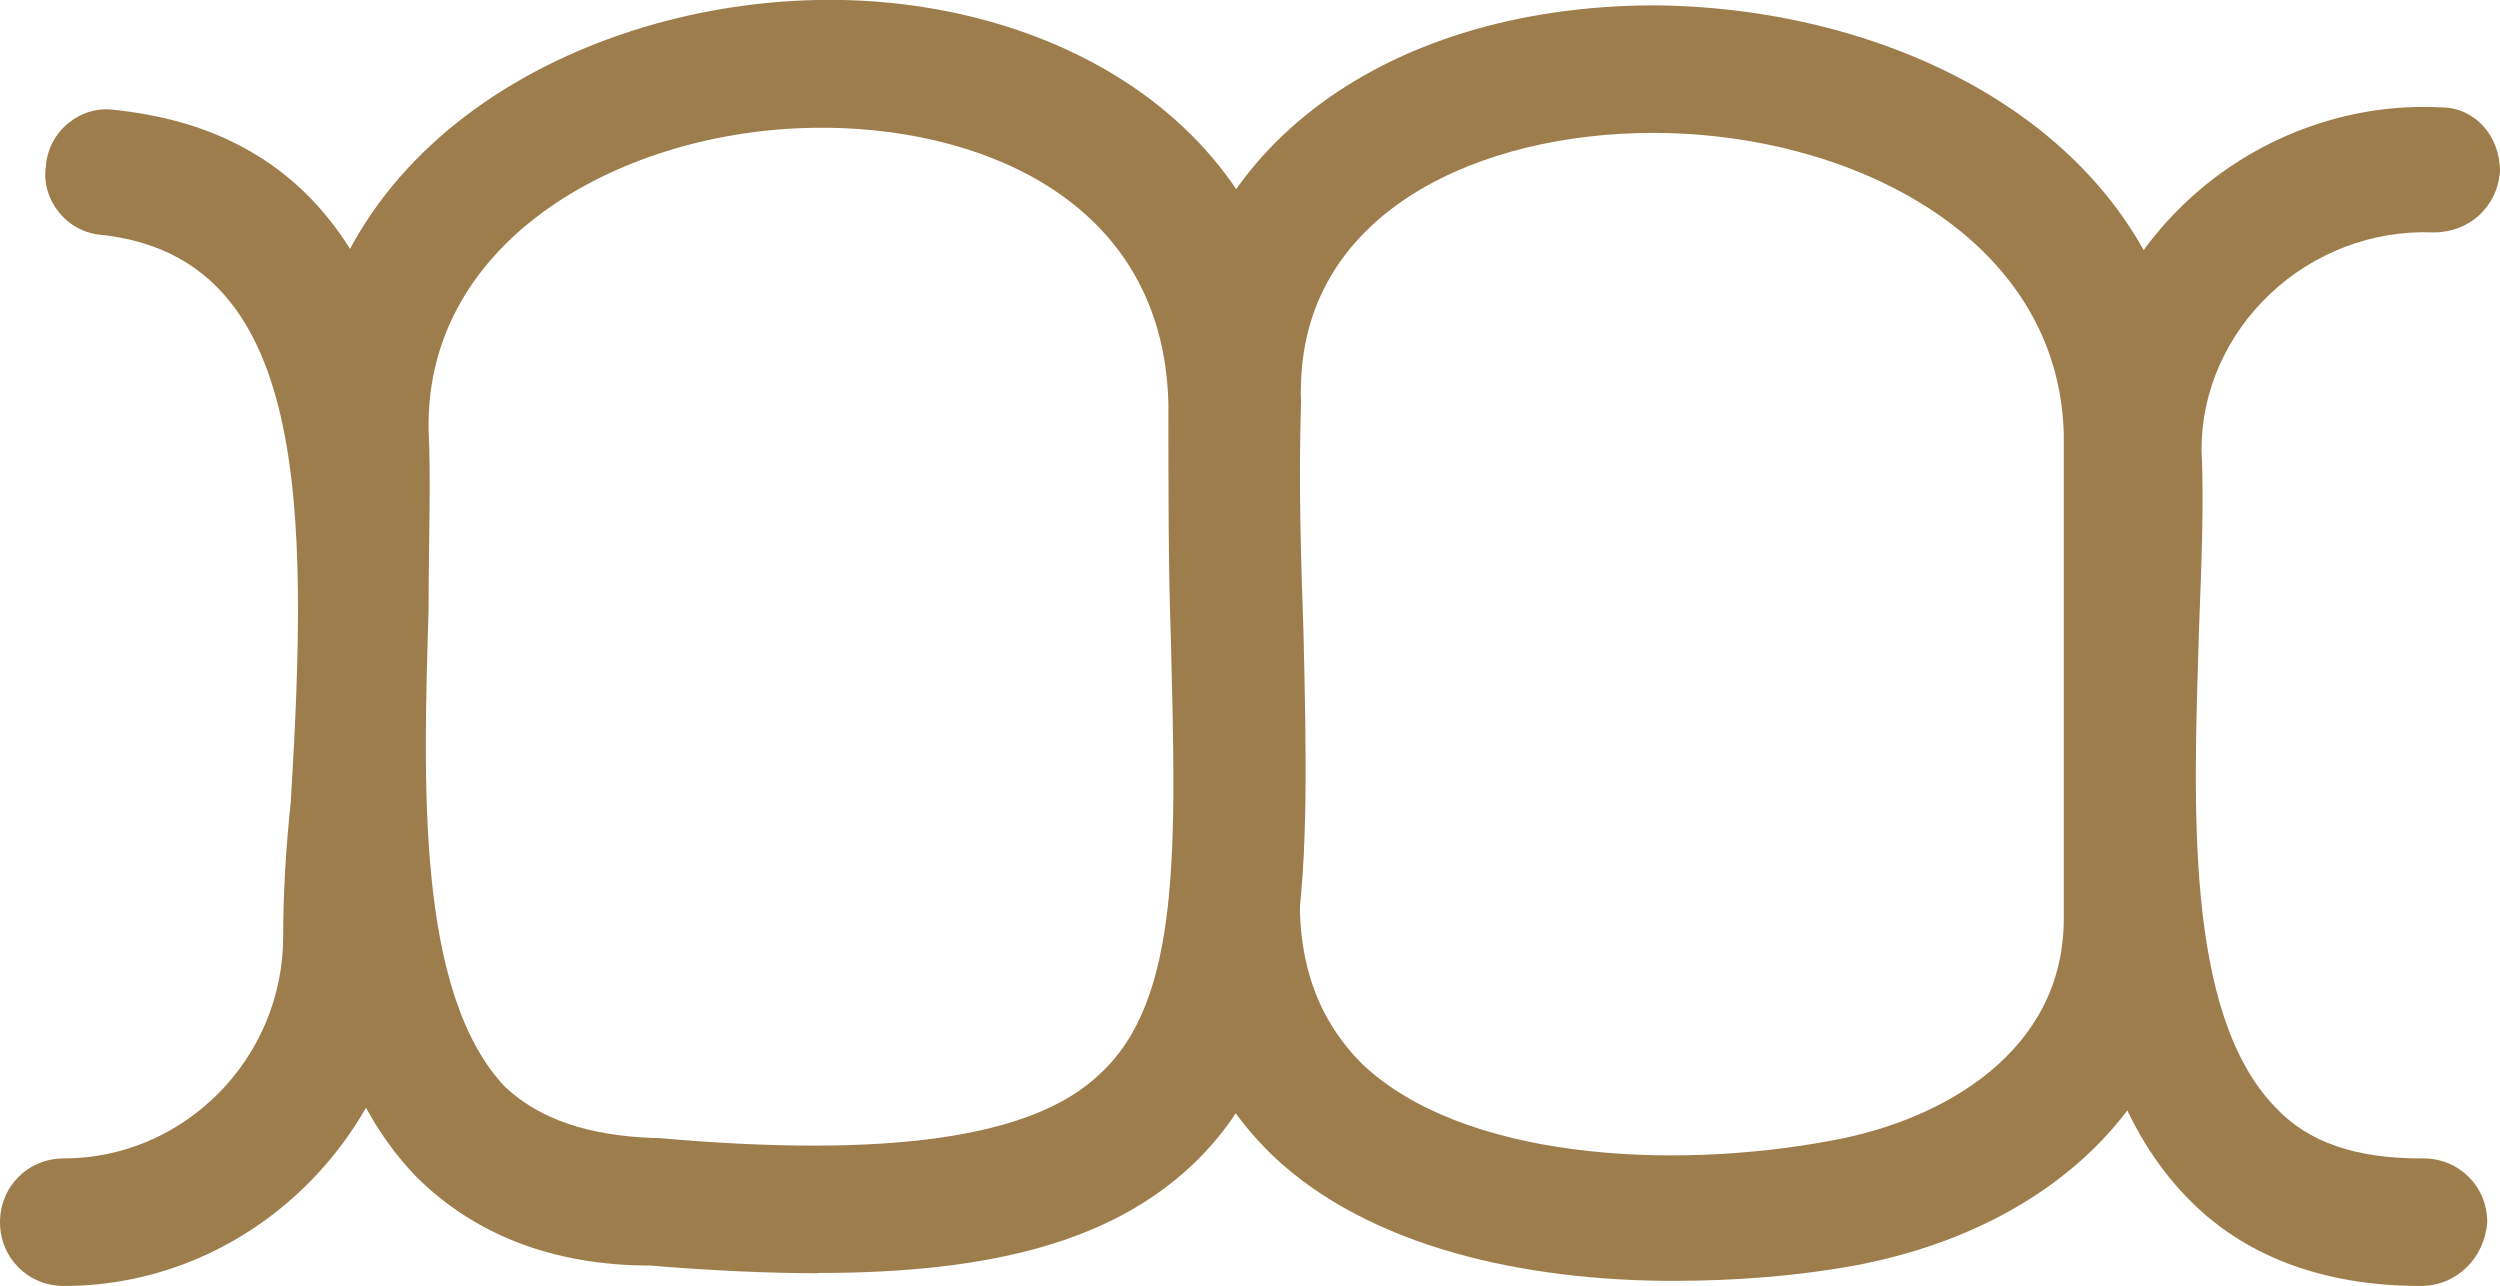 <?xml version="1.0" encoding="UTF-8"?>
<svg xmlns="http://www.w3.org/2000/svg" id="Calque_2" data-name="Calque 2" width="98" height="50.41" viewBox="0 0 98 50.41">
  <defs>
    <style>
      .cls-1 {
        fill: #9e7d4c;
        stroke-width: 0px;
      }
    </style>
  </defs>
  <g id="Calque_2-2" data-name="Calque 2">
    <g id="Calque_2-2" data-name="Calque 2-2">
      <g>
        <path class="cls-1" d="M32.1,49.91c-2,0-4.2-.1-6.6-.3-3.8,0-6.9-1.2-9.2-3.5-5-5.2-4.7-14.7-4.4-22.3.1-2.5.2-4.8.1-6.6v-.1C11.8,6.21,22.2.21,32,0c9-.2,18.7,4.7,19,15.7v.1c-.1,3.2,0,6.2.1,9.1.2,9.1.4,16.3-4.4,20.8-3.1,2.9-7.7,4.2-14.6,4.2h0ZM25.6,44.61h.2c9,.8,14.7,0,17.3-2.5,3.2-2.9,3-8.9,2.8-17-.1-2.8-.1-6-.1-9.3-.2-8.1-7.6-10.9-13.9-10.8-7.4.1-15.2,4.3-15.1,11.8.1,2,0,4.5,0,7.1-.2,6.7-.5,15,3,18.7,1.4,1.3,3.3,1.9,5.8,2h0Z"></path>
        <path class="cls-1" d="M65.6,50.21c-5.8,0-11.9-1.3-15.7-4.9-3.2-3.1-4.5-7.3-3.8-12.5.2-1.4,1.4-2.3,2.8-2.2,1.4.2,2.3,1.4,2.2,2.8-.5,3.6.3,6.3,2.3,8.3,3.9,3.7,12,4.2,18.4,3,4.4-.8,9.1-3.5,9.1-8.7v-19c-.2-7.7-8.3-11.8-16.1-11.8-6.7,0-13.6,3-13.8,9.8,0,1.4-1.2,2.5-2.6,2.4s-2.5-1.2-2.4-2.6C46.3,6.21,54,.21,64.9.21c10.3.1,20.8,5.8,21,16.7h0v19.1c0,6.8-5.2,12.1-13.2,13.6-2.2.4-4.6.6-7.1.6h0Z"></path>
        <path class="cls-1" d="M94.9,50.41c-3.9,0-7-1.2-9.2-3.5-5-5.2-4.7-14.7-4.4-22.3.1-2.5.2-4.8.1-6.6v-.2c0-3.7,1.5-7.2,4.2-9.8,2.7-2.6,6.4-4,10.1-3.8,1.3,0,2.3,1.1,2.3,2.5-.1,1.4-1.2,2.4-2.6,2.4-2.4-.1-4.7.8-6.4,2.4-1.7,1.6-2.7,3.8-2.7,6.1.1,2,0,4.5-.1,7.1-.2,6.7-.6,15,3,18.7,1.3,1.4,3.2,2,5.7,2h.1c1.4,0,2.5,1.1,2.5,2.5-.1,1.4-1.2,2.5-2.6,2.5h0Z"></path>
        <path class="cls-1" d="M2.5,50.41c-1.4,0-2.5-1.1-2.5-2.5s1.1-2.5,2.5-2.5c4.7,0,8.6-3.9,8.6-8.7,0-1.6.1-3.4.3-5.3.7-11.6.7-21.3-7.4-22.2-1.4-.1-2.4-1.4-2.2-2.7.1-1.4,1.4-2.4,2.7-2.2,13.5,1.4,12.5,17.1,11.9,27.5-.1,1.8-.2,3.6-.2,5-.2,7.5-6.3,13.6-13.7,13.6Z"></path>
      </g>
    </g>
  </g>
</svg>
